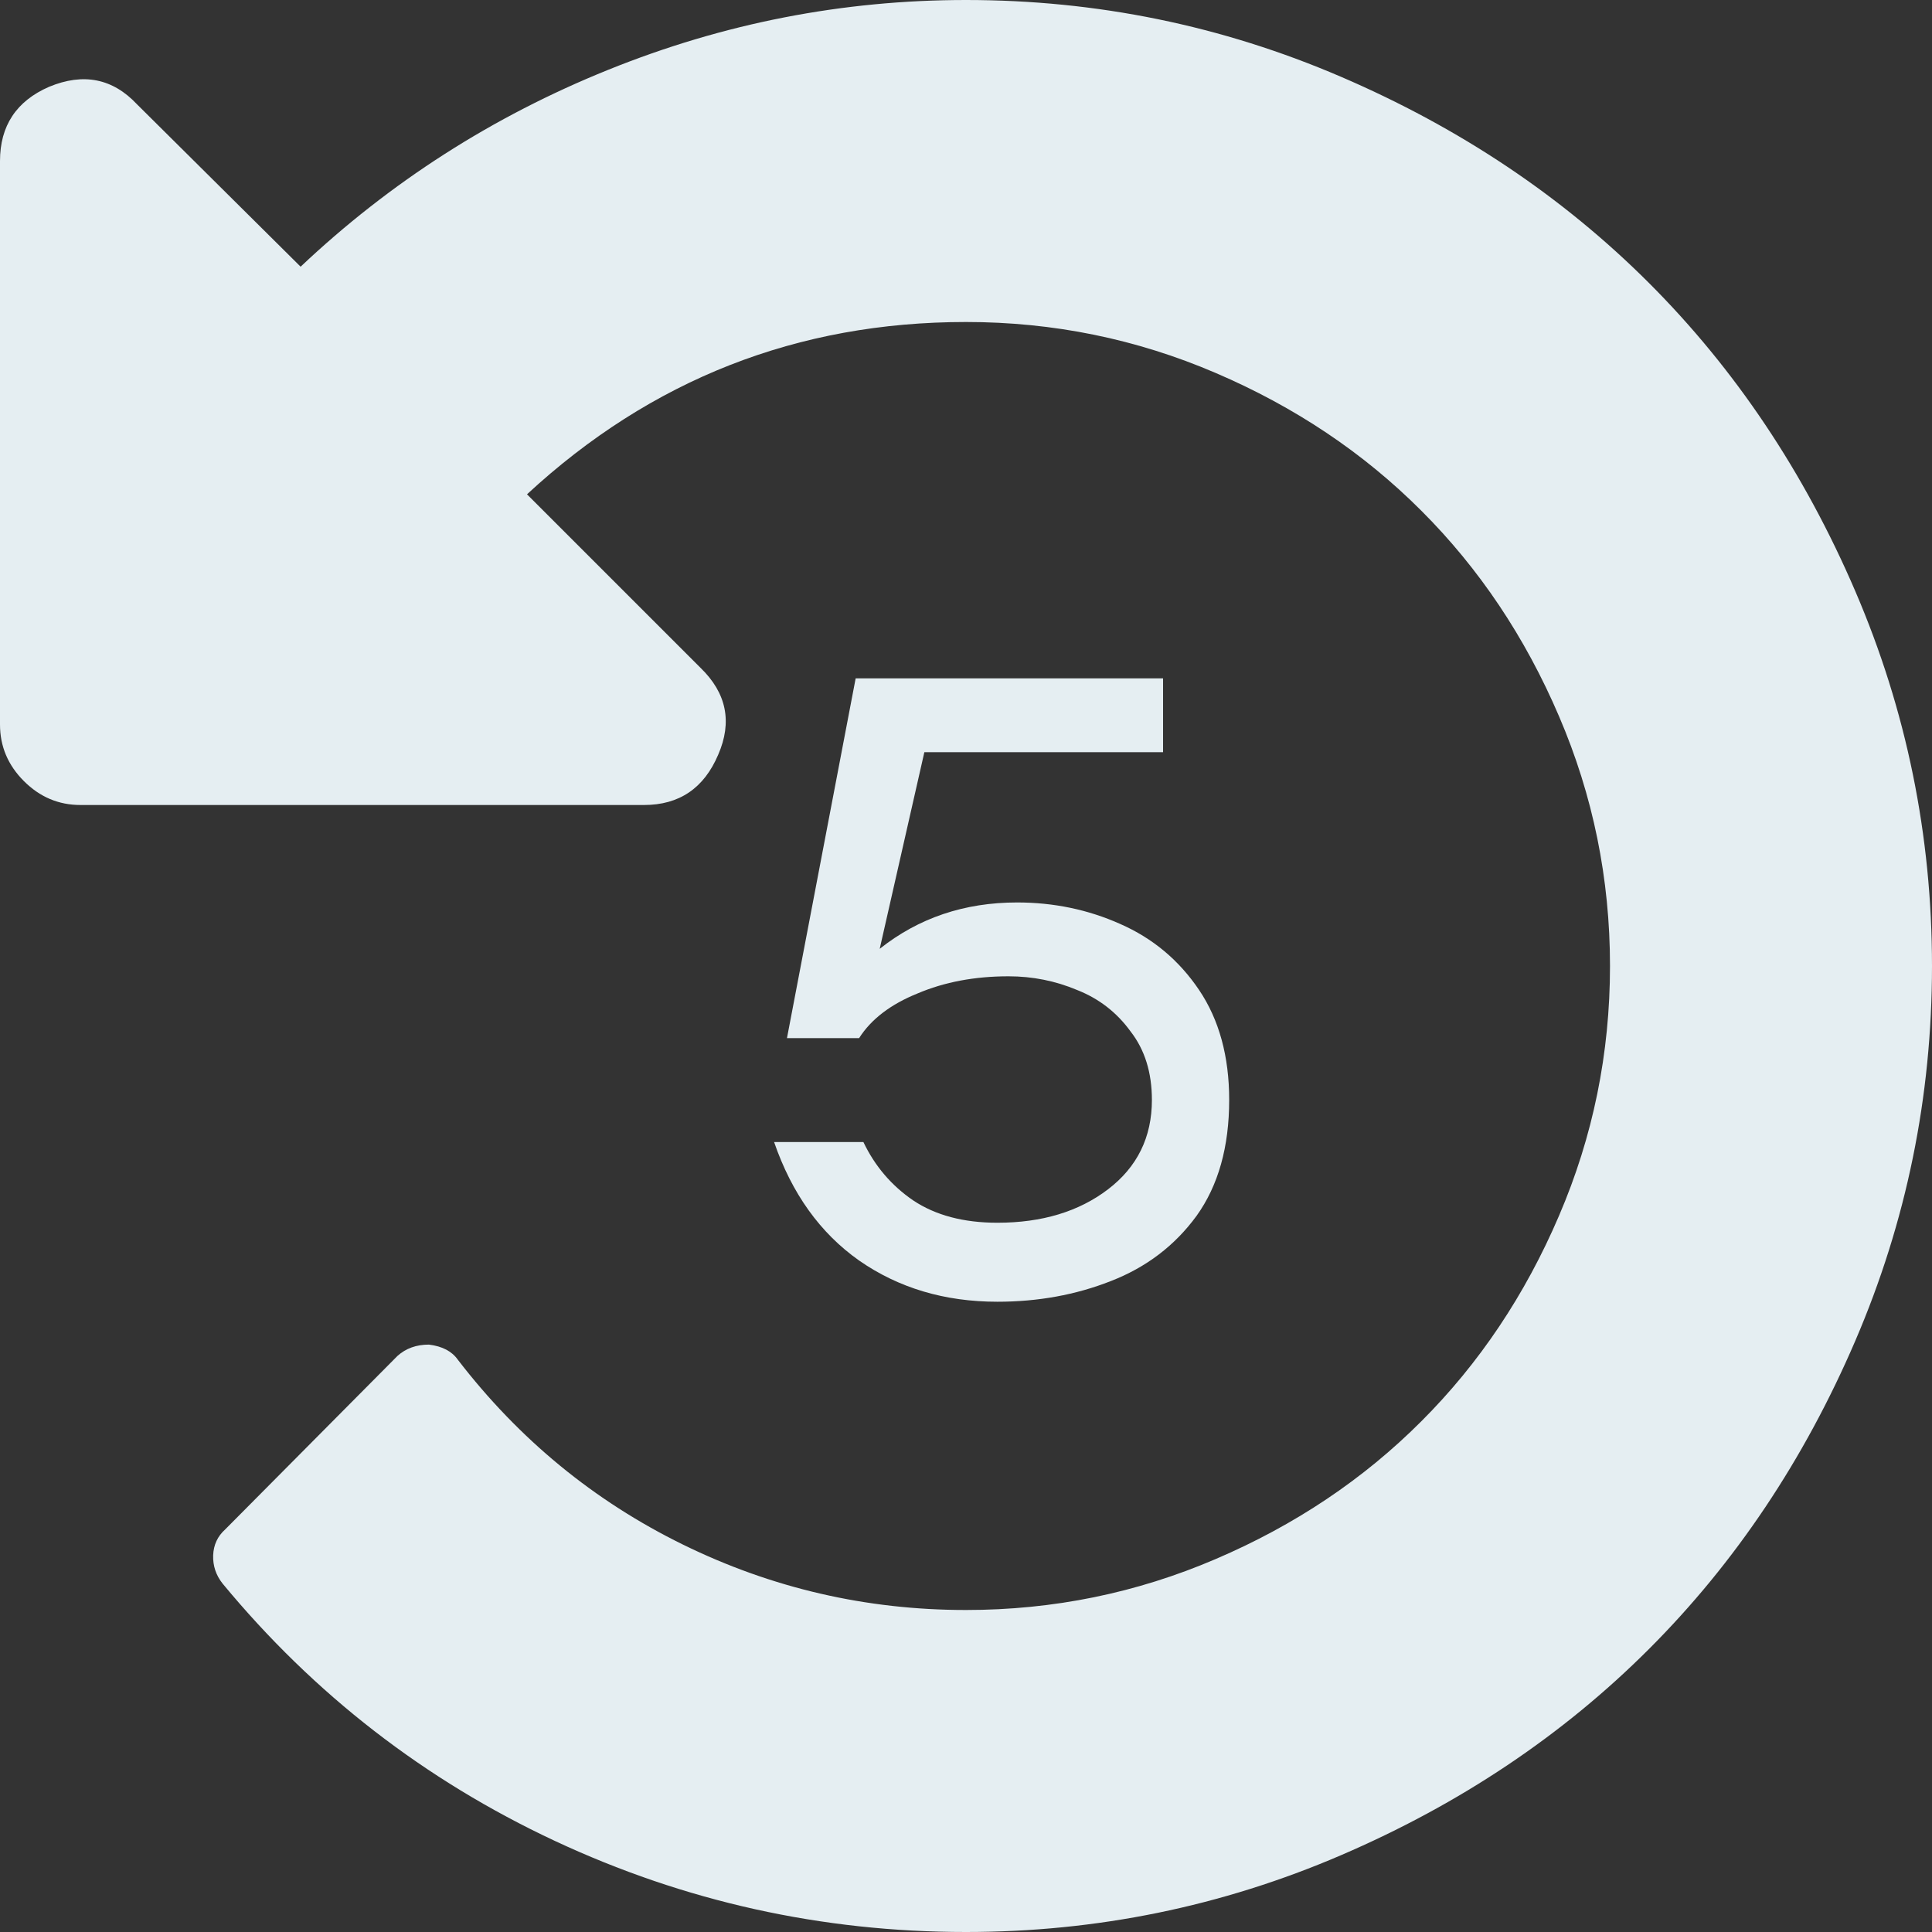 <svg width="27" height="27" viewBox="0 0 27 27" fill="none" xmlns="http://www.w3.org/2000/svg">
<rect x="0" y="0" width="27" height="27" fill="#333333" stroke="none"/>
<g clip-path="url(#clip0_175_6)">
<path d="M0 2.25V10.125C0 10.43 0.111 10.693 0.334 10.916C0.557 11.139 0.82 11.25 1.125 11.25H9C9.492 11.25 9.838 11.016 10.037 10.547C10.236 10.09 10.154 9.686 9.791 9.334L7.365 6.908C9.1 5.303 11.145 4.5 13.5 4.5C14.719 4.5 15.882 4.737 16.989 5.212C18.097 5.687 19.055 6.328 19.863 7.137C20.672 7.945 21.314 8.903 21.788 10.011C22.263 11.118 22.5 12.281 22.5 13.5C22.5 14.719 22.263 15.882 21.788 16.989C21.314 18.097 20.672 19.055 19.863 19.863C19.055 20.672 18.097 21.314 16.989 21.788C15.882 22.263 14.719 22.5 13.5 22.5C12.105 22.5 10.787 22.195 9.545 21.586C8.303 20.977 7.254 20.115 6.398 19.002C6.316 18.885 6.182 18.814 5.994 18.791C5.818 18.791 5.672 18.844 5.555 18.949L3.146 21.375C3.041 21.469 2.985 21.589 2.979 21.735C2.974 21.882 3.018 22.014 3.111 22.131C4.389 23.678 5.936 24.876 7.752 25.726C9.568 26.575 11.484 27 13.5 27C15.328 27 17.074 26.643 18.738 25.928C20.402 25.213 21.838 24.252 23.045 23.045C24.252 21.838 25.213 20.402 25.928 18.738C26.643 17.074 27 15.328 27 13.5C27 11.672 26.643 9.926 25.928 8.262C25.213 6.598 24.252 5.162 23.045 3.955C21.838 2.748 20.402 1.787 18.738 1.072C17.074 0.357 15.328 0 13.5 0C11.777 0 10.11 0.325 8.499 0.976C6.888 1.626 5.455 2.543 4.201 3.727L1.916 1.459C1.576 1.096 1.166 1.014 0.686 1.213C0.229 1.412 0 1.758 0 2.25Z" fill="#E5EEF2"/>
<path d="M14.214 12.612C14.726 12.612 15.206 12.712 15.654 12.912C16.11 13.112 16.478 13.42 16.758 13.836C17.038 14.252 17.178 14.764 17.178 15.372C17.178 16.028 17.026 16.568 16.722 16.992C16.418 17.408 16.018 17.712 15.522 17.904C15.034 18.096 14.506 18.192 13.938 18.192C13.202 18.192 12.558 18 12.006 17.616C11.462 17.232 11.066 16.68 10.818 15.96H12.066C12.226 16.296 12.458 16.568 12.762 16.776C13.074 16.984 13.466 17.088 13.938 17.088C14.562 17.088 15.078 16.932 15.486 16.62C15.894 16.308 16.098 15.892 16.098 15.372C16.098 14.988 15.998 14.668 15.798 14.412C15.606 14.148 15.358 13.956 15.054 13.836C14.75 13.708 14.43 13.644 14.094 13.644C13.622 13.644 13.198 13.724 12.822 13.884C12.446 14.036 12.174 14.244 12.006 14.508H10.998L11.958 9.48H16.254V10.512H12.918L12.294 13.26C12.838 12.828 13.478 12.612 14.214 12.612Z" fill="#E5EEF2"/>
</g>
<defs>
<clipPath id="clip0_175_6">
<rect width="27" height="27" fill="white" transform="matrix(-1 0 0 1 27 0)"/>
</clipPath>
</defs>
</svg>
